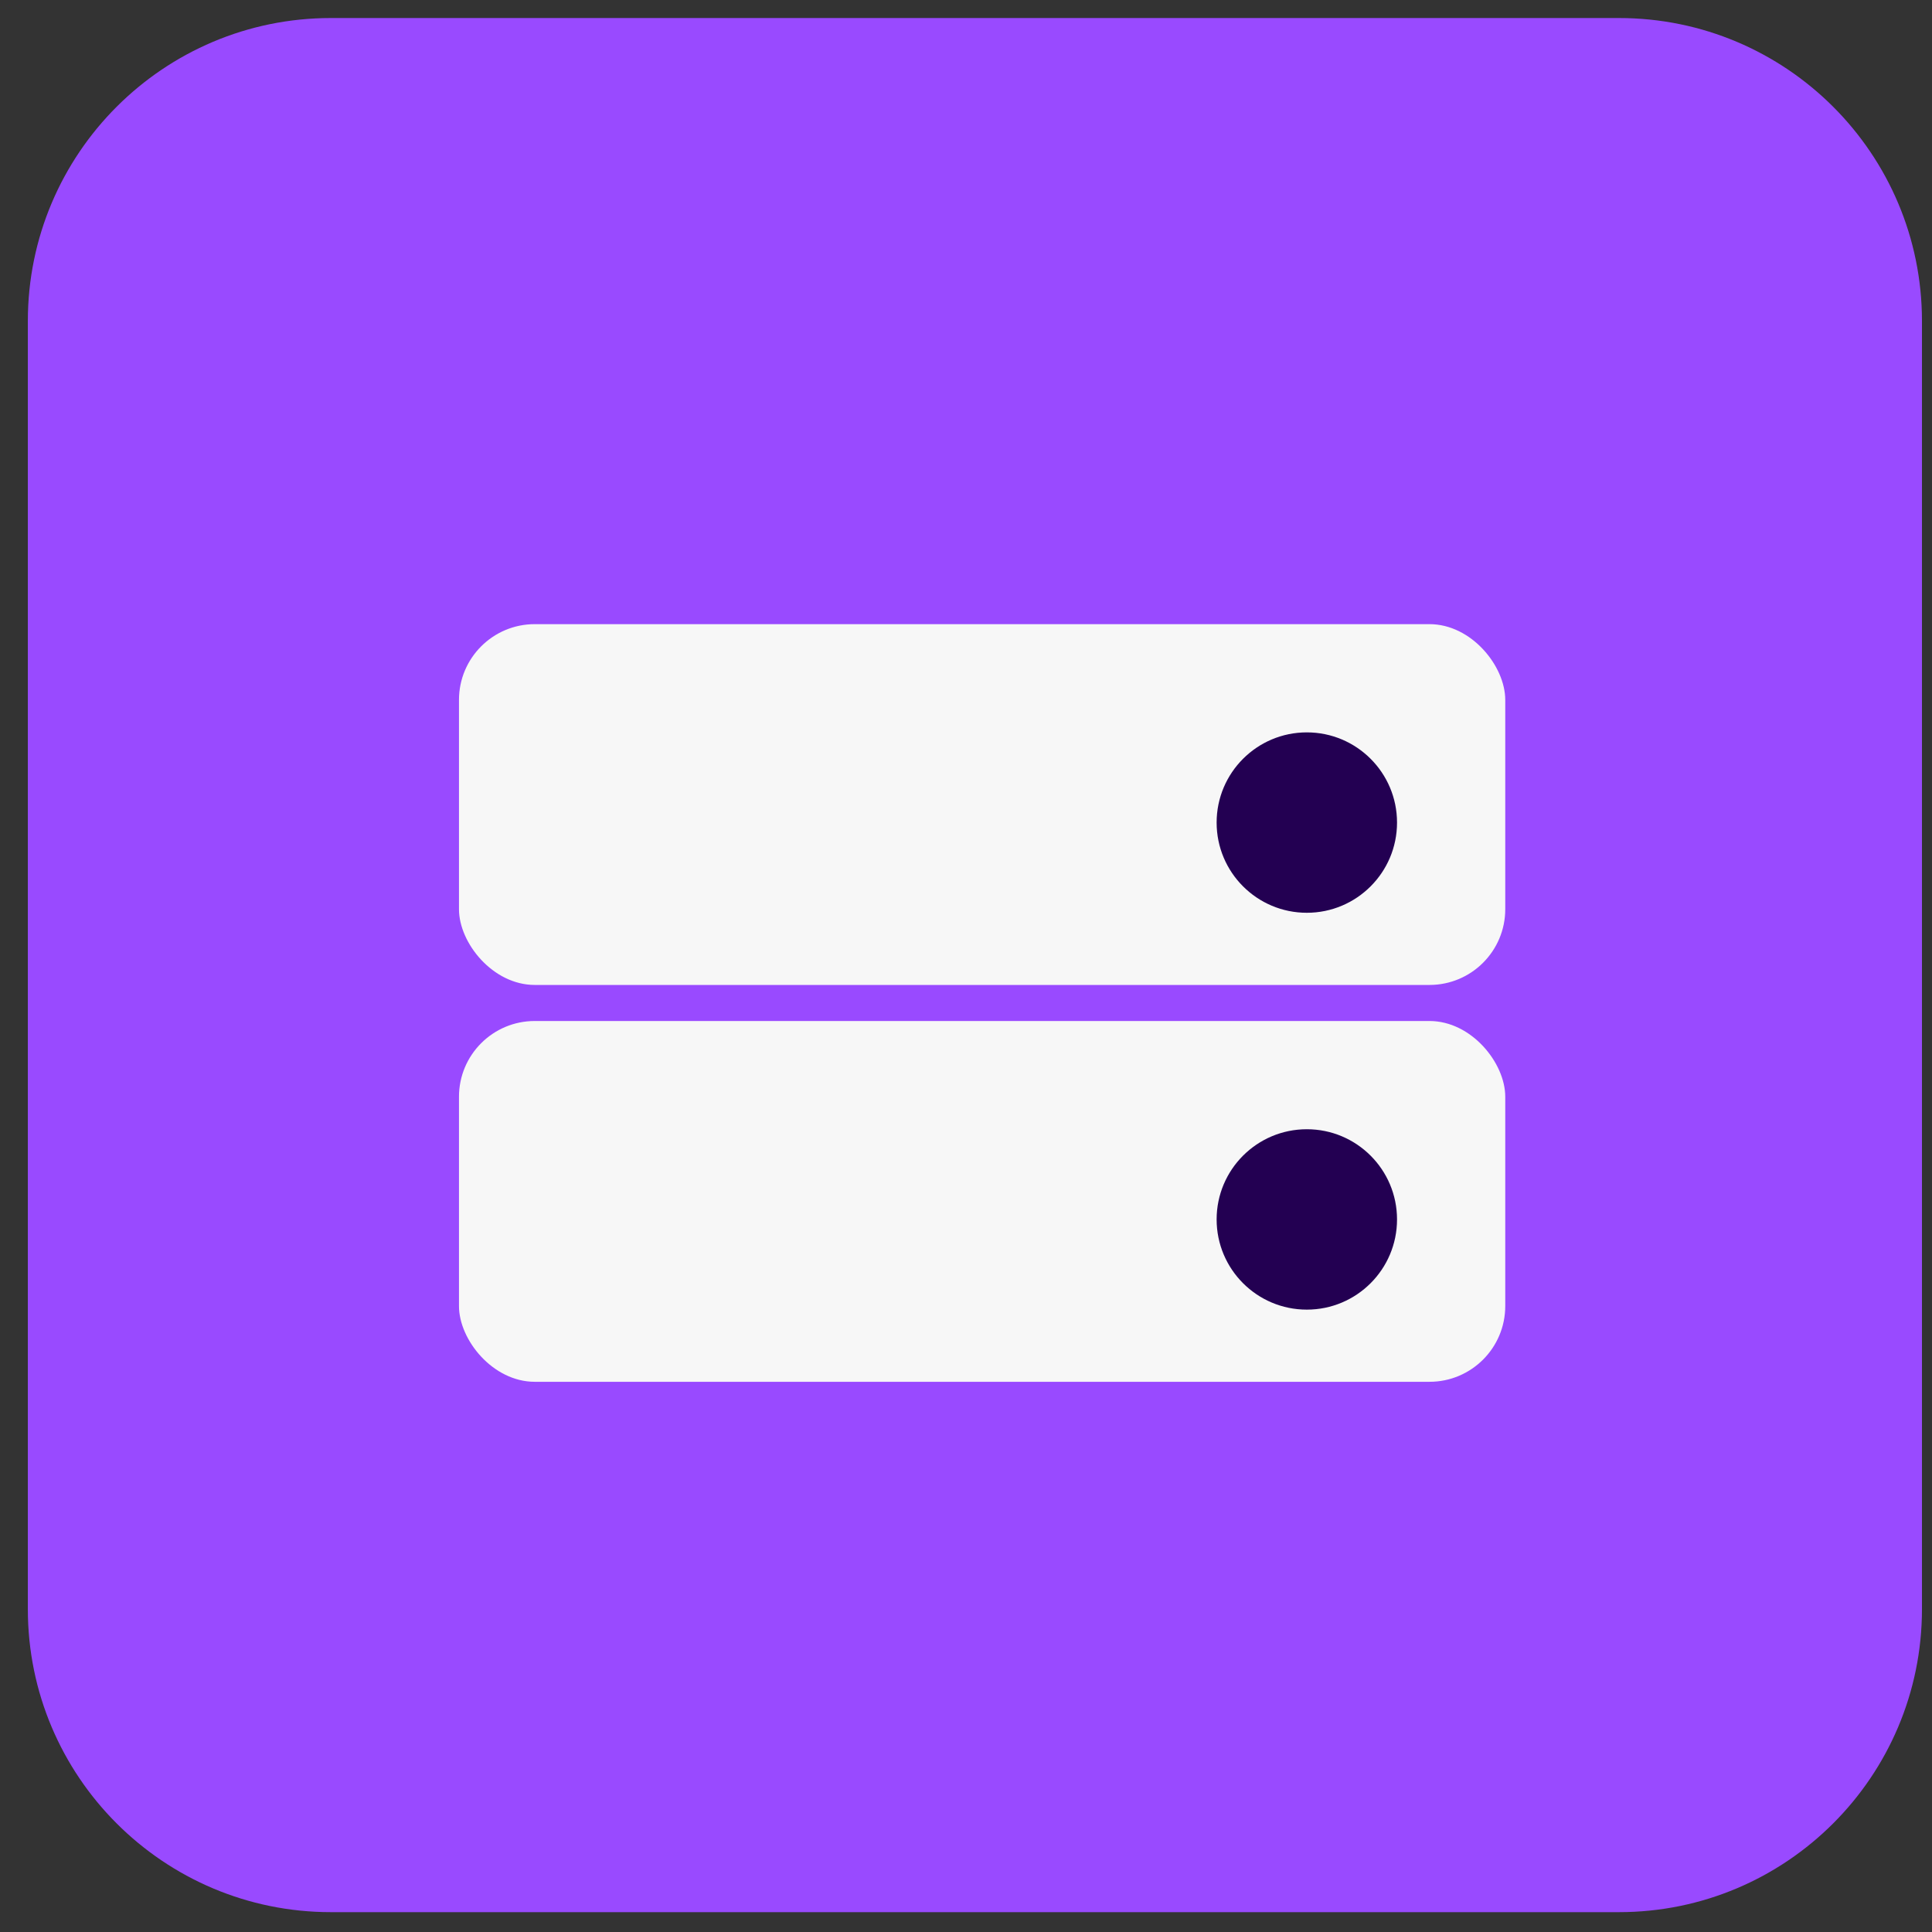 <?xml version="1.0" encoding="UTF-8"?> <svg xmlns="http://www.w3.org/2000/svg" width="51" height="51" viewBox="0 0 51 51" fill="none"><rect x="0" y="0" width="51" height="51" fill="#333333" stroke="none"/><g clip-path="url(#clip0_883_149359)"><path d="M0.735 8.476C0.735 4.058 4.317 0.476 8.735 0.476H42.735C47.153 0.476 50.735 4.058 50.735 8.476V42.476C50.735 46.894 47.153 50.476 42.735 50.476H8.735C4.317 50.476 0.735 46.894 0.735 42.476V8.476Z" fill="#994AFF"></path><rect x="12.116" y="16.476" width="27.619" height="9.524" rx="2" fill="#F7F7F7"></rect><rect x="12.116" y="26.952" width="27.619" height="9.524" rx="2" fill="#F7F7F7"></rect><circle cx="34.497" cy="21.714" r="2.381" fill="#230052"></circle><circle cx="34.497" cy="32.19" r="2.381" fill="#230052"></circle></g><defs><clipPath id="clip0_883_149359"><rect width="50" height="50" fill="white" transform="translate(0.735 0.476)"></rect></clipPath></defs></svg> 